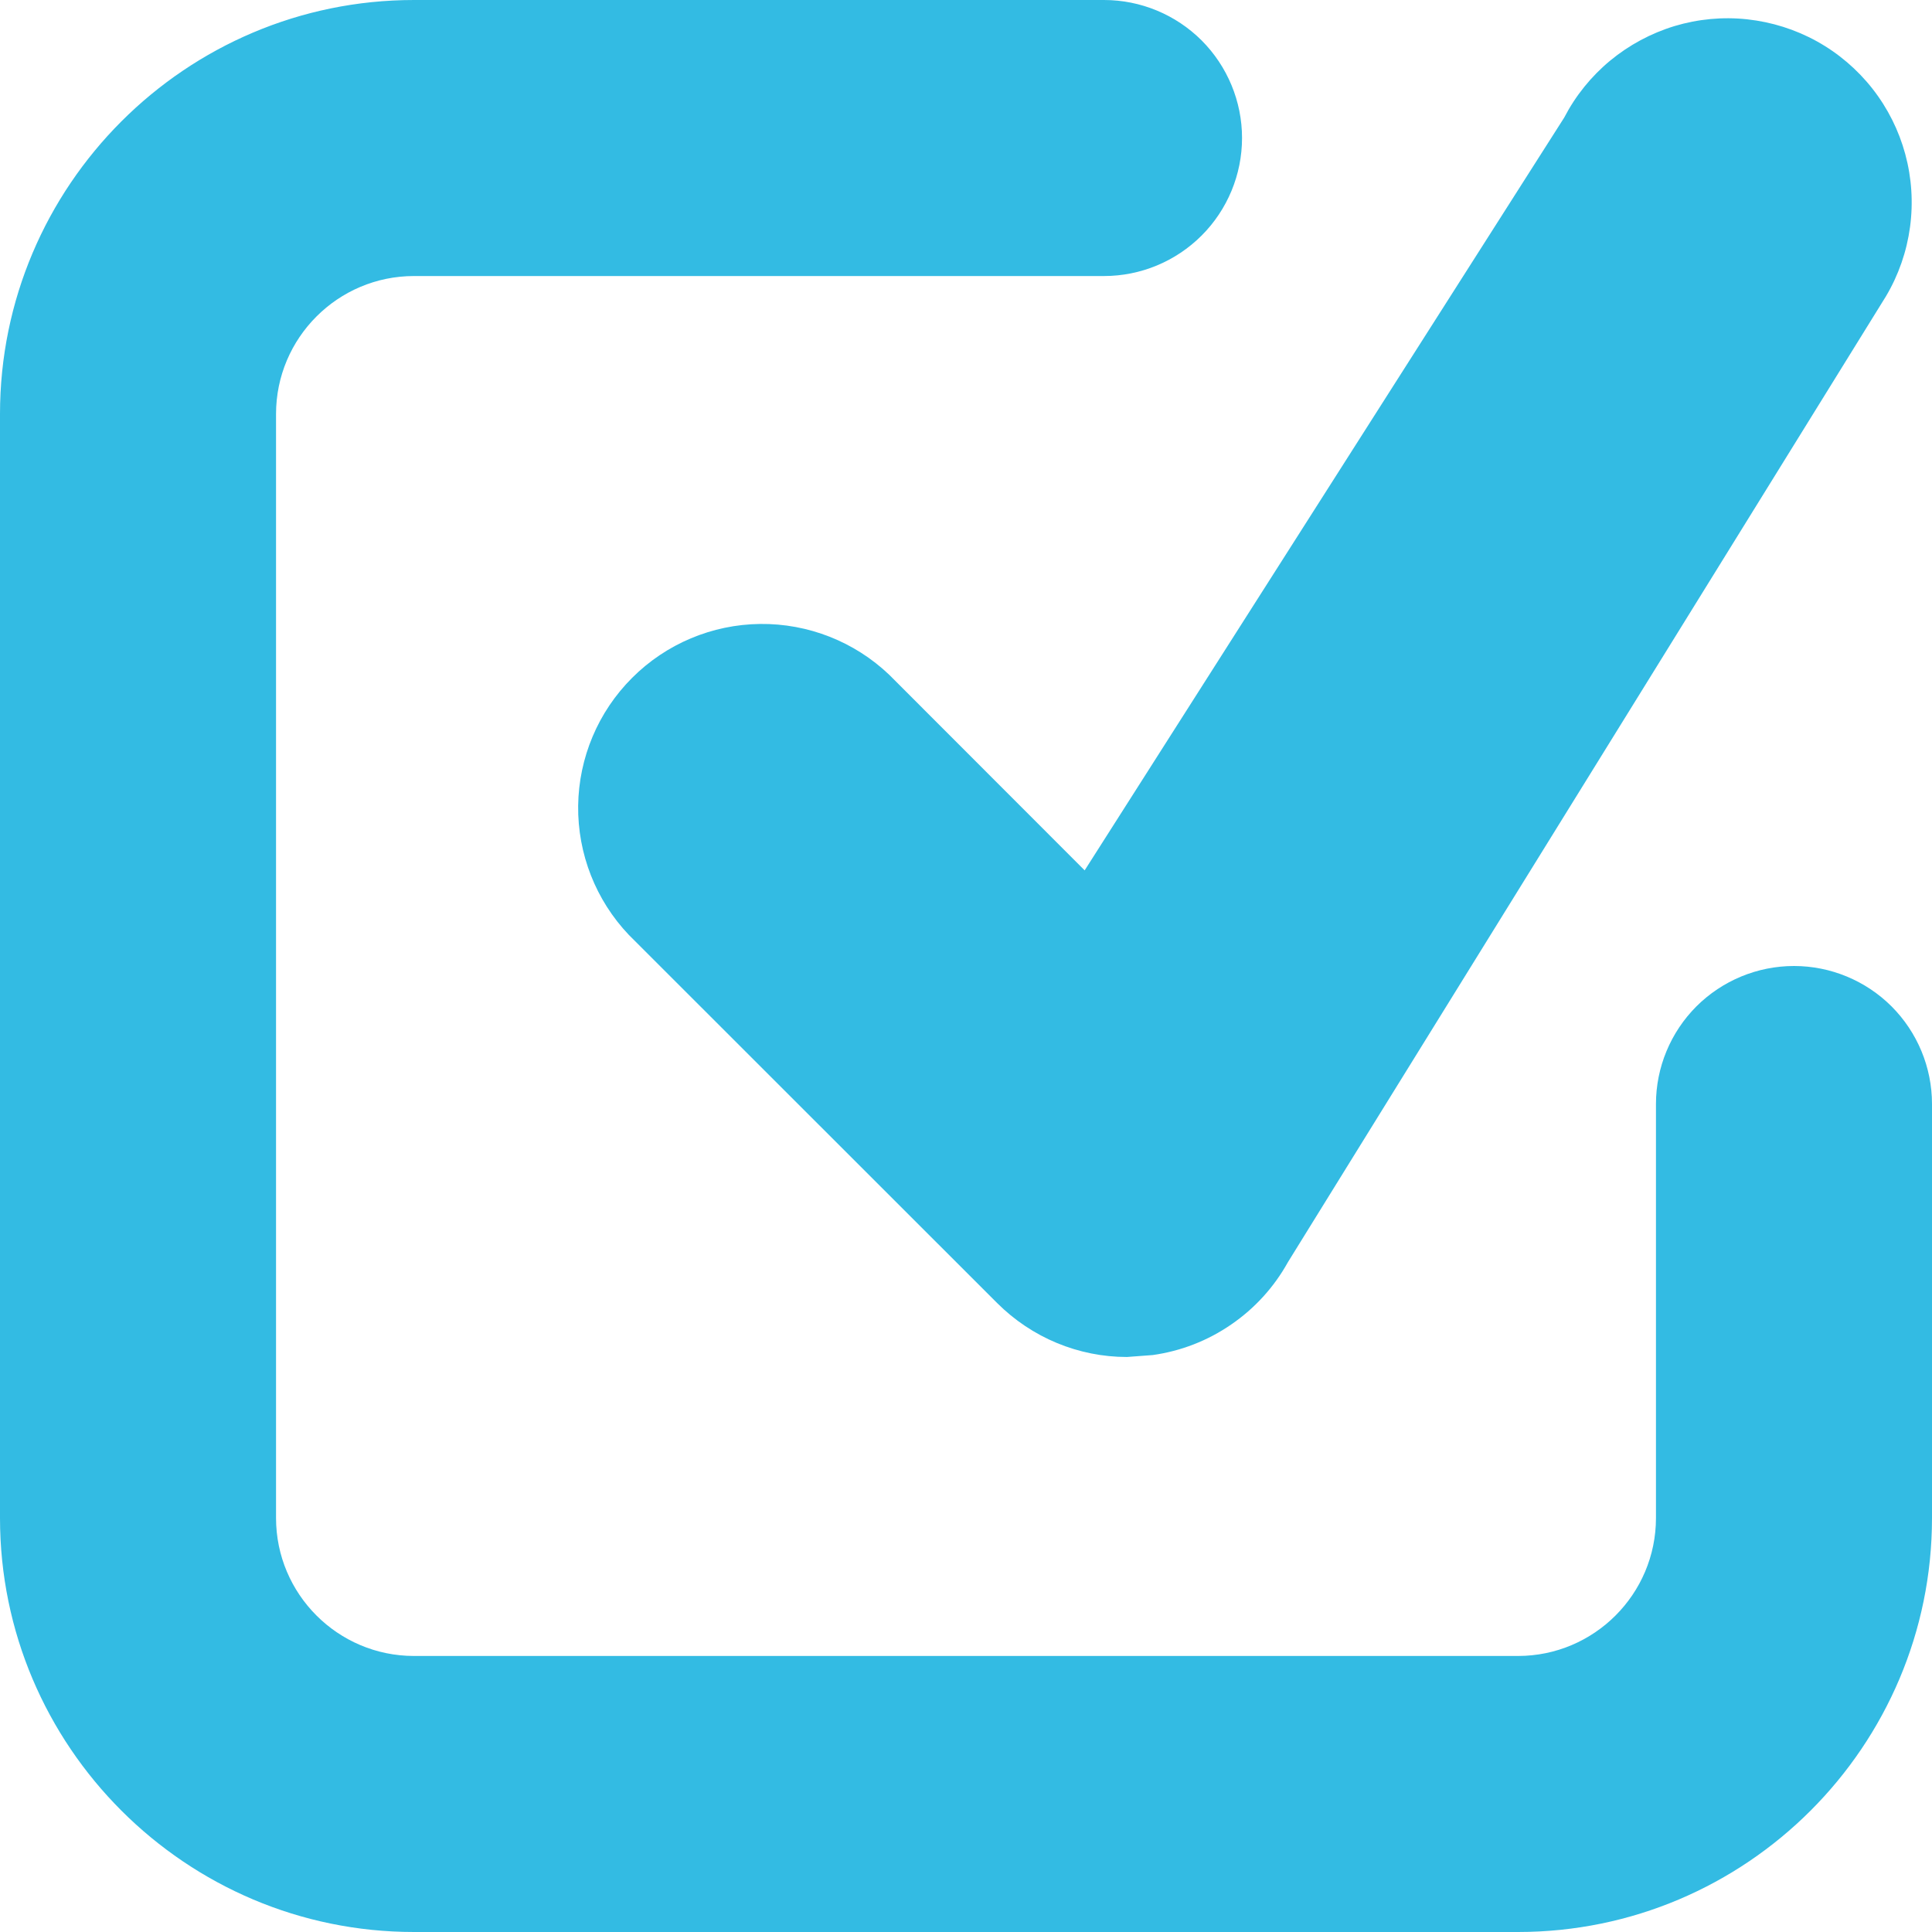 <svg width="24" height="24" viewBox="0 0 24 24" fill="none" xmlns="http://www.w3.org/2000/svg">
<path d="M18.857 24H5.143C2.307 24 0 21.693 0 18.857V5.143C0 2.307 2.307 0 5.143 0H13.714C14.169 0 14.605 0.181 14.927 0.502C15.248 0.824 15.429 1.26 15.429 1.714C15.429 2.169 15.248 2.605 14.927 2.926C14.605 3.248 14.169 3.429 13.714 3.429H5.143C4.197 3.429 3.429 4.198 3.429 5.143V18.857C3.429 19.802 4.197 20.571 5.143 20.571H18.857C19.803 20.571 20.571 19.802 20.571 18.857V13.714C20.571 13.26 20.752 12.824 21.073 12.502C21.395 12.181 21.831 12 22.286 12C22.74 12 23.176 12.181 23.498 12.502C23.819 12.824 24 13.26 24 13.714V18.857C24 21.693 21.693 24 18.857 24ZM13.999 16.857C13.399 16.857 12.818 16.618 12.386 16.186L7.812 11.614C7.401 11.182 7.175 10.606 7.182 10.009C7.19 9.412 7.43 8.842 7.853 8.42C8.275 7.998 8.845 7.758 9.442 7.751C10.039 7.744 10.615 7.971 11.047 8.383L13.474 10.812L19.431 1.461C19.572 1.189 19.766 0.949 20.001 0.754C20.237 0.559 20.509 0.413 20.801 0.324C21.094 0.236 21.401 0.207 21.705 0.24C22.009 0.273 22.304 0.366 22.571 0.514C22.838 0.662 23.073 0.863 23.262 1.104C23.45 1.344 23.588 1.62 23.668 1.915C23.748 2.21 23.768 2.518 23.727 2.821C23.686 3.124 23.585 3.416 23.429 3.679L15.999 15.679C15.828 15.988 15.587 16.253 15.295 16.453C15.004 16.654 14.67 16.784 14.319 16.833L13.999 16.857Z" fill="#33BBE3"/>
</svg>
